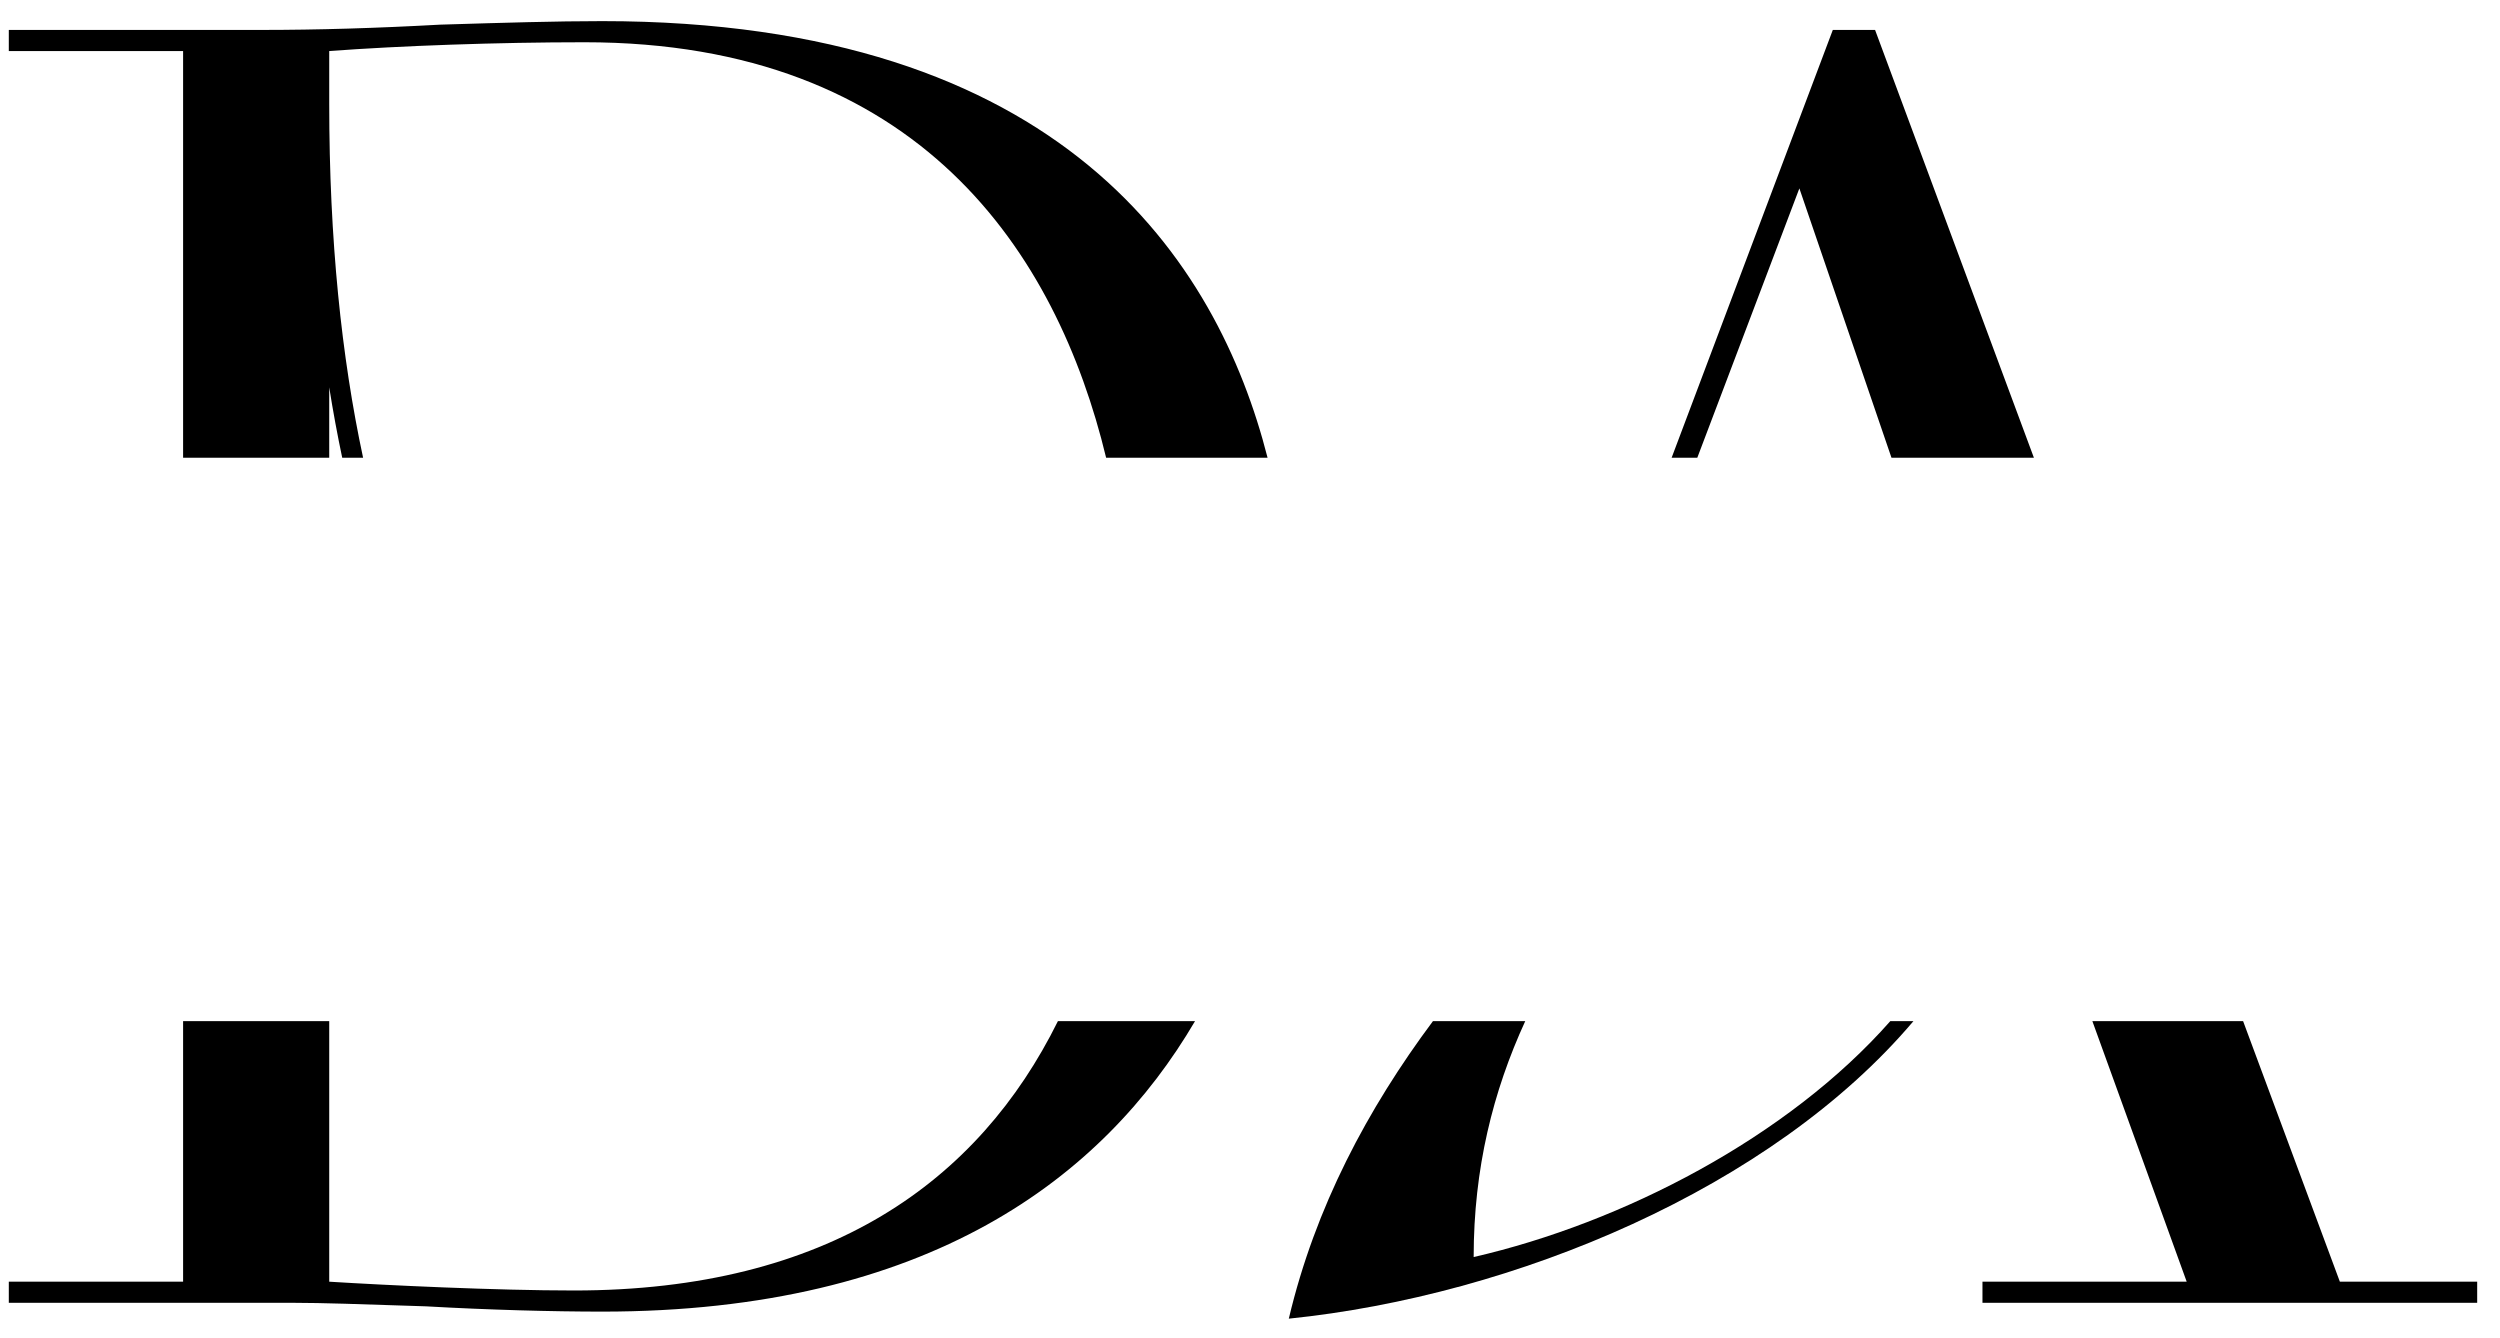 <?xml version="1.0" encoding="UTF-8"?> <svg xmlns="http://www.w3.org/2000/svg" width="71" height="38" viewBox="0 0 71 38" fill="none"><path fill-rule="evenodd" clip-rule="evenodd" d="M5.2 36.4H0.25V37H8.35C9.118 37 10.336 37.041 11.671 37.086C11.813 37.09 11.956 37.095 12.1 37.1C13.85 37.2 15.7 37.25 17.1 37.25C26.365 37.25 31.333 33.441 33.939 29H30.045C27.791 33.555 23.52 36.65 16.3 36.65C14.1 36.65 10.95 36.5 9.35 36.4V29H5.2V36.4ZM5.2 13V1.45H0.25V0.85H7.45C9 0.85 10.7 0.8 12.5 0.7L12.67 0.695C14.26 0.647 15.796 0.6 17.1 0.6C30.183 0.6 34.575 7.415 35.999 13H31.414C30.01 7.178 26.101 1.2 16.6 1.2C14.15 1.2 11.35 1.3 9.35 1.45V2.95C9.35 6.815 9.7 10.149 10.312 13H9.719C9.583 12.357 9.46 11.691 9.35 11V13H5.2Z" fill="black"></path><path fill-rule="evenodd" clip-rule="evenodd" d="M56.302 36.4V37H70.352V36.4H66.452L63.704 29H59.423L62.102 36.4H56.302ZM54.342 29C50.32 33.753 43.01 36.795 36.602 37.45C37.351 34.283 38.842 31.488 40.696 29H43.317C42.401 30.996 41.852 33.186 41.852 35.7C46.089 34.727 50.78 32.296 53.685 29H54.342ZM47.474 13H48.203L51.102 5.35L53.718 13H57.763L53.252 0.85H52.052L47.474 13Z" fill="black"></path></svg> 